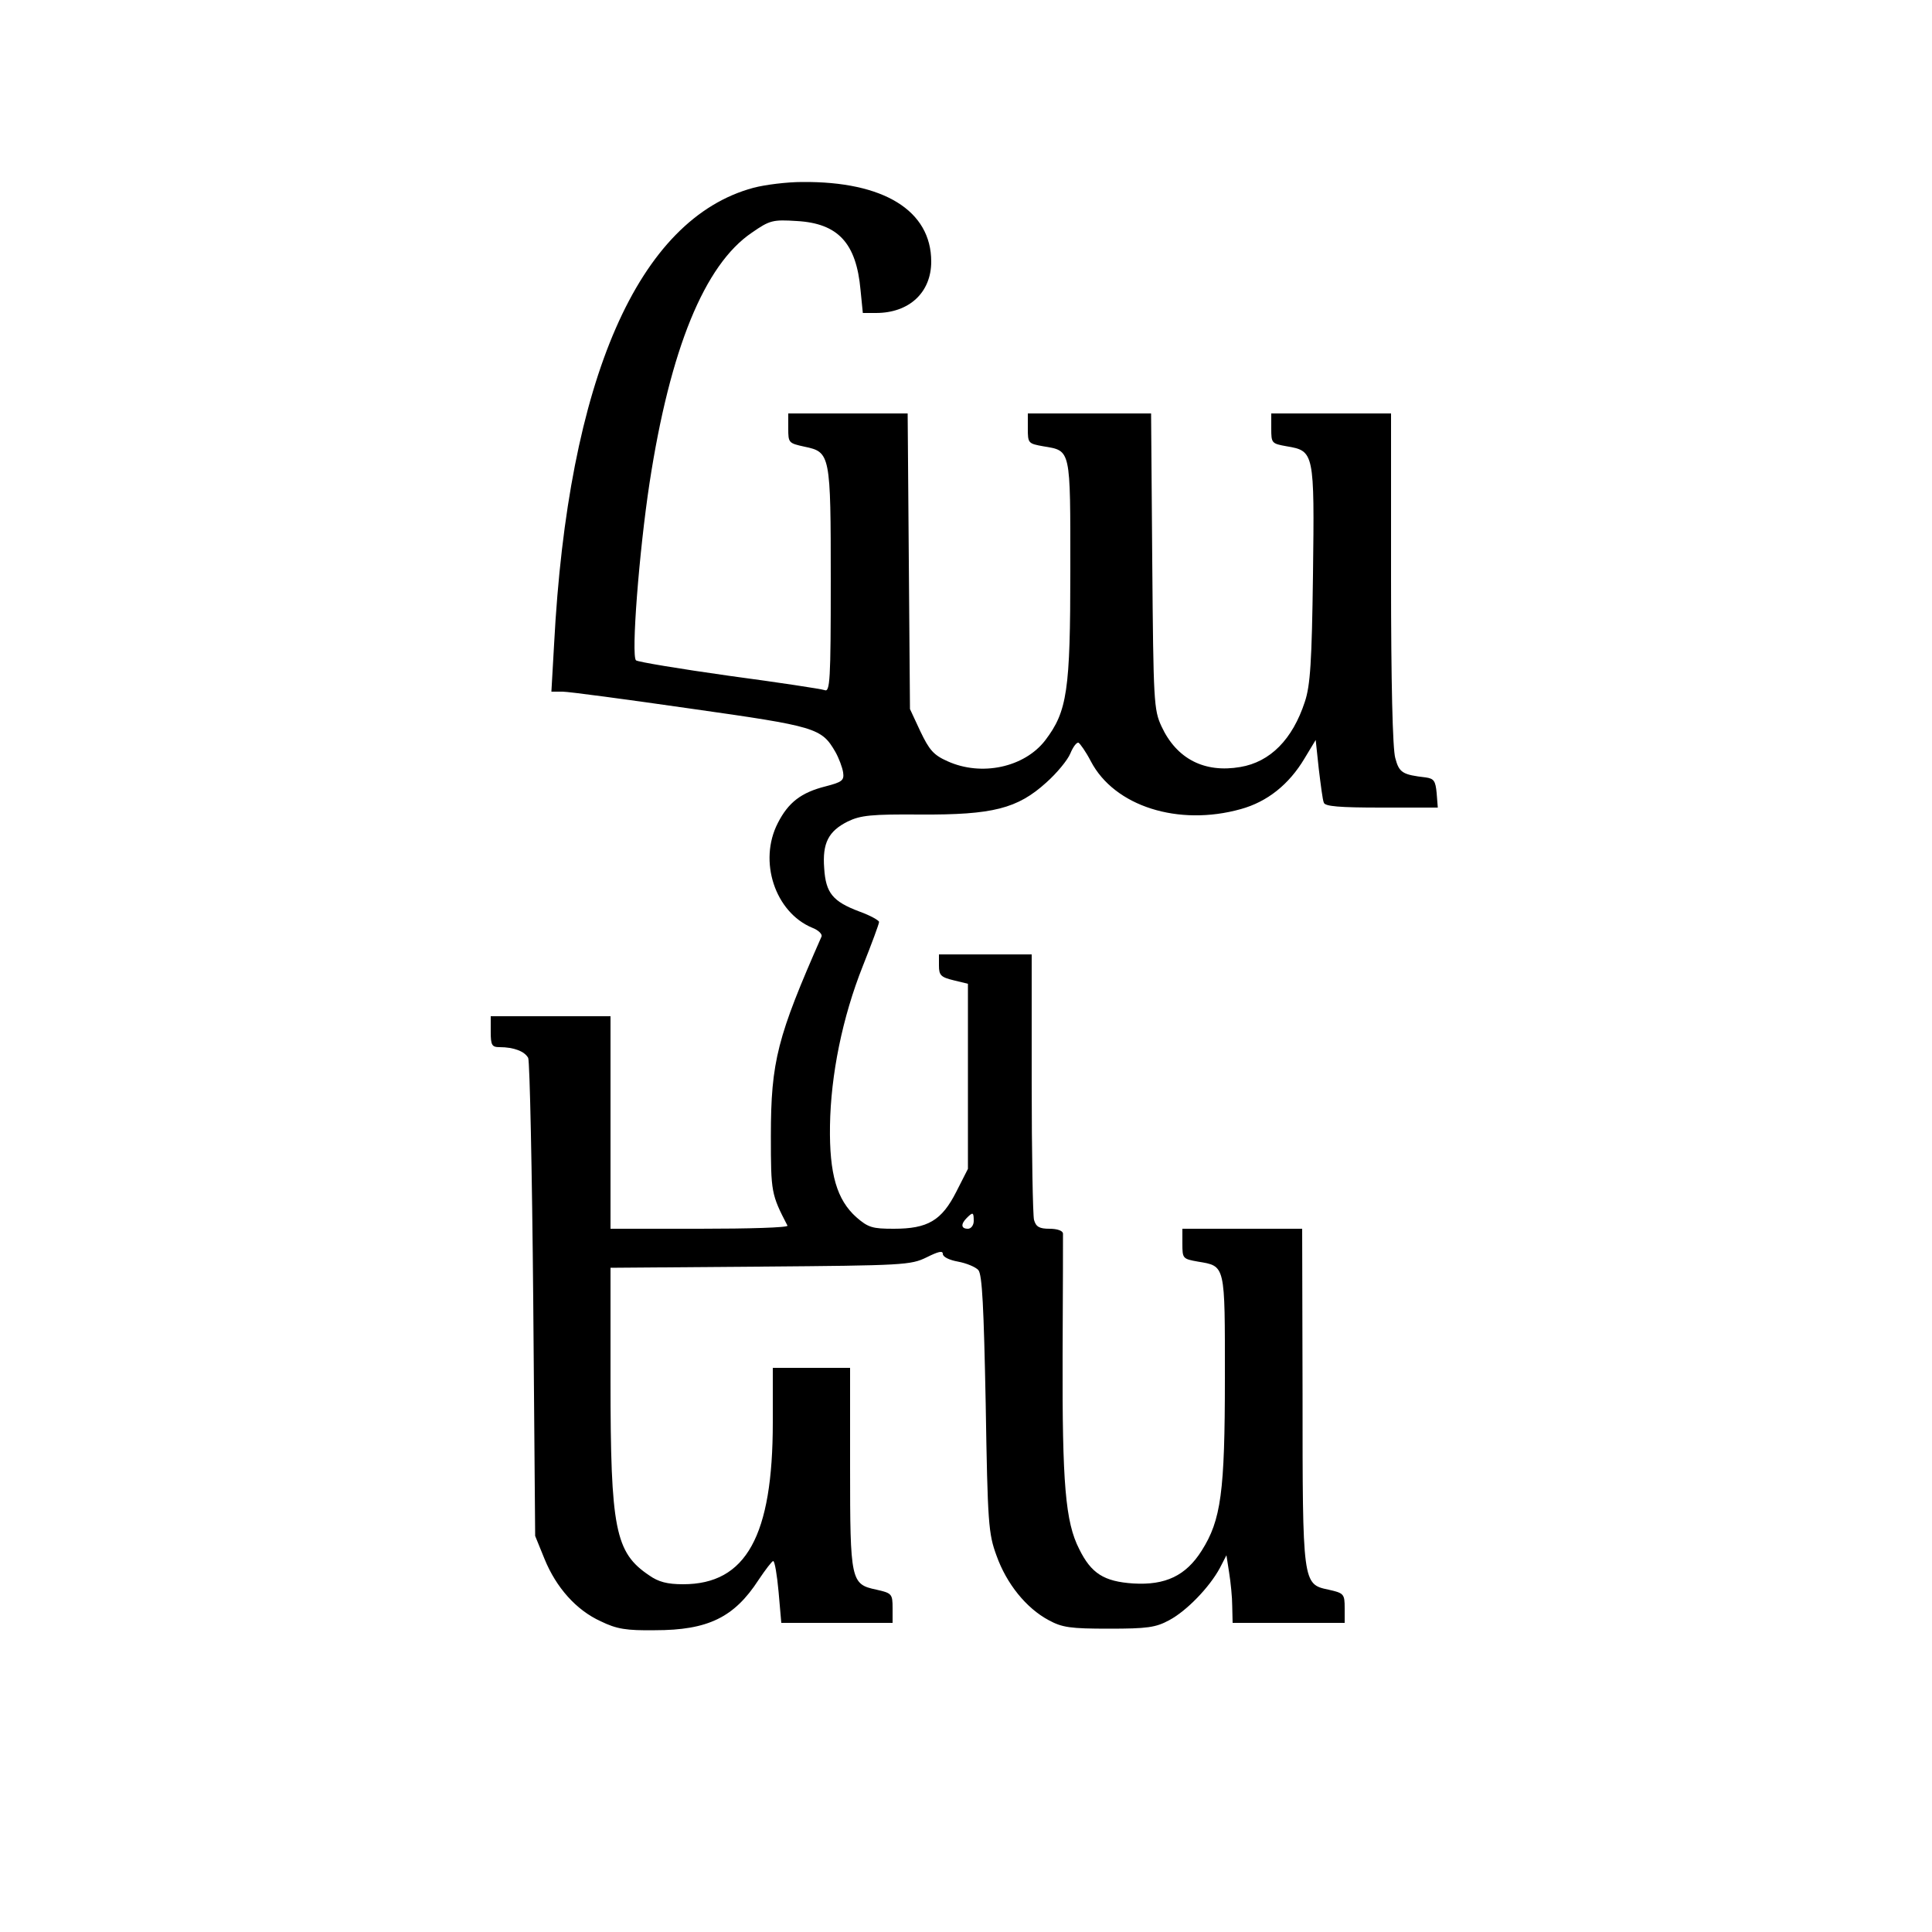 <?xml version="1.0" standalone="no"?>
<!DOCTYPE svg PUBLIC "-//W3C//DTD SVG 20010904//EN"
 "http://www.w3.org/TR/2001/REC-SVG-20010904/DTD/svg10.dtd">
<svg version="1.0" xmlns="http://www.w3.org/2000/svg"
 width="500pt" height="500pt" viewBox="0 0 500 500"
 preserveAspectRatio="xMidYMid meet">
<g transform="translate(0,500) scale(0.1,-0.1)"
fill="#000000" stroke="none">
<path d="M1950 4514 c-298 -80 -480 -495 -516 -1181 l-7 -123 29 0 c16 0 165
-20 332 -44 325 -46 338 -50 374 -112 9 -16 18 -40 20 -53 3 -21 -3 -25 -45
-36 -64 -16 -97 -42 -124 -95 -51 -99 -7 -231 89 -271 16 -6 27 -17 24 -23
-114 -259 -131 -322 -131 -516 0 -146 1 -151 43 -232 2 -5 -100 -8 -227 -8
l-231 0 0 275 0 275 -155 0 -155 0 0 -40 c0 -35 3 -40 23 -40 37 0 65 -11 74
-28 4 -10 10 -291 13 -627 l5 -610 24 -59 c30 -74 82 -133 146 -162 41 -20 66
-24 140 -23 137 0 205 33 268 130 18 27 35 49 38 49 4 0 10 -36 14 -80 l7 -80
144 0 144 0 0 38 c0 37 -2 39 -42 48 -66 14 -68 22 -68 317 l0 257 -100 0
-100 0 0 -141 c0 -294 -69 -419 -232 -419 -41 0 -64 6 -88 23 -88 59 -100 120
-100 504 l0 292 388 3 c371 3 389 4 430 24 30 15 42 18 42 9 0 -8 17 -16 39
-20 22 -4 46 -14 53 -22 10 -12 14 -96 19 -347 5 -309 7 -335 28 -392 26 -73
77 -136 135 -167 35 -19 56 -22 156 -22 99 0 121 3 156 22 45 24 104 85 131
135 l17 33 7 -45 c4 -25 8 -64 8 -87 l1 -43 145 0 145 0 0 38 c0 37 -2 39 -42
48 -67 14 -67 16 -67 507 l-1 427 -155 0 -155 0 0 -39 c0 -38 1 -39 40 -46 72
-12 70 -6 70 -301 0 -296 -10 -368 -60 -447 -41 -65 -94 -90 -177 -85 -76 5
-109 26 -140 89 -36 70 -44 171 -43 499 1 168 1 311 1 318 -1 7 -15 12 -35 12
-26 0 -35 5 -40 23 -3 12 -6 172 -6 355 l0 332 -120 0 -120 0 0 -29 c0 -25 5
-30 38 -38 l37 -9 0 -239 0 -240 -30 -59 c-38 -75 -74 -96 -162 -96 -55 0 -66
3 -97 30 -50 45 -70 111 -68 237 2 131 32 280 85 413 23 58 42 109 42 114 0 4
-23 17 -51 27 -69 26 -87 48 -91 112 -5 65 11 96 61 121 33 16 61 19 188 18
187 -1 251 15 326 83 27 24 55 58 62 75 7 17 16 29 21 28 4 -2 19 -23 32 -48
61 -117 227 -169 388 -124 69 19 125 64 165 131 l29 48 8 -75 c5 -41 10 -81
13 -87 2 -10 41 -13 149 -13 l146 0 -3 38 c-3 31 -7 37 -28 40 -60 7 -69 12
-79 50 -7 23 -11 200 -11 465 l0 427 -155 0 -155 0 0 -39 c0 -38 1 -39 40 -46
71 -12 72 -15 68 -332 -3 -226 -7 -287 -21 -329 -32 -98 -90 -156 -167 -169
-93 -16 -165 21 -204 105 -20 43 -21 64 -24 428 l-3 382 -160 0 -159 0 0 -39
c0 -38 1 -39 40 -46 72 -12 70 -4 70 -320 0 -313 -8 -366 -65 -441 -54 -70
-165 -94 -253 -54 -36 16 -47 29 -70 77 l-27 58 -3 383 -3 382 -155 0 -154 0
0 -39 c0 -37 1 -38 42 -47 67 -14 68 -19 68 -348 0 -258 -2 -288 -16 -282 -8
3 -120 20 -247 37 -128 18 -236 36 -241 40 -13 11 8 282 35 459 53 346 142
565 265 648 46 32 54 34 116 30 107 -6 154 -57 165 -178 l6 -60 34 0 c86 0
143 53 143 133 0 132 -123 208 -334 206 -39 0 -96 -7 -126 -15z m570 -2674 c0
-11 -7 -20 -15 -20 -18 0 -19 12 -3 28 16 16 18 15 18 -8z"/>
</g>
</svg>
